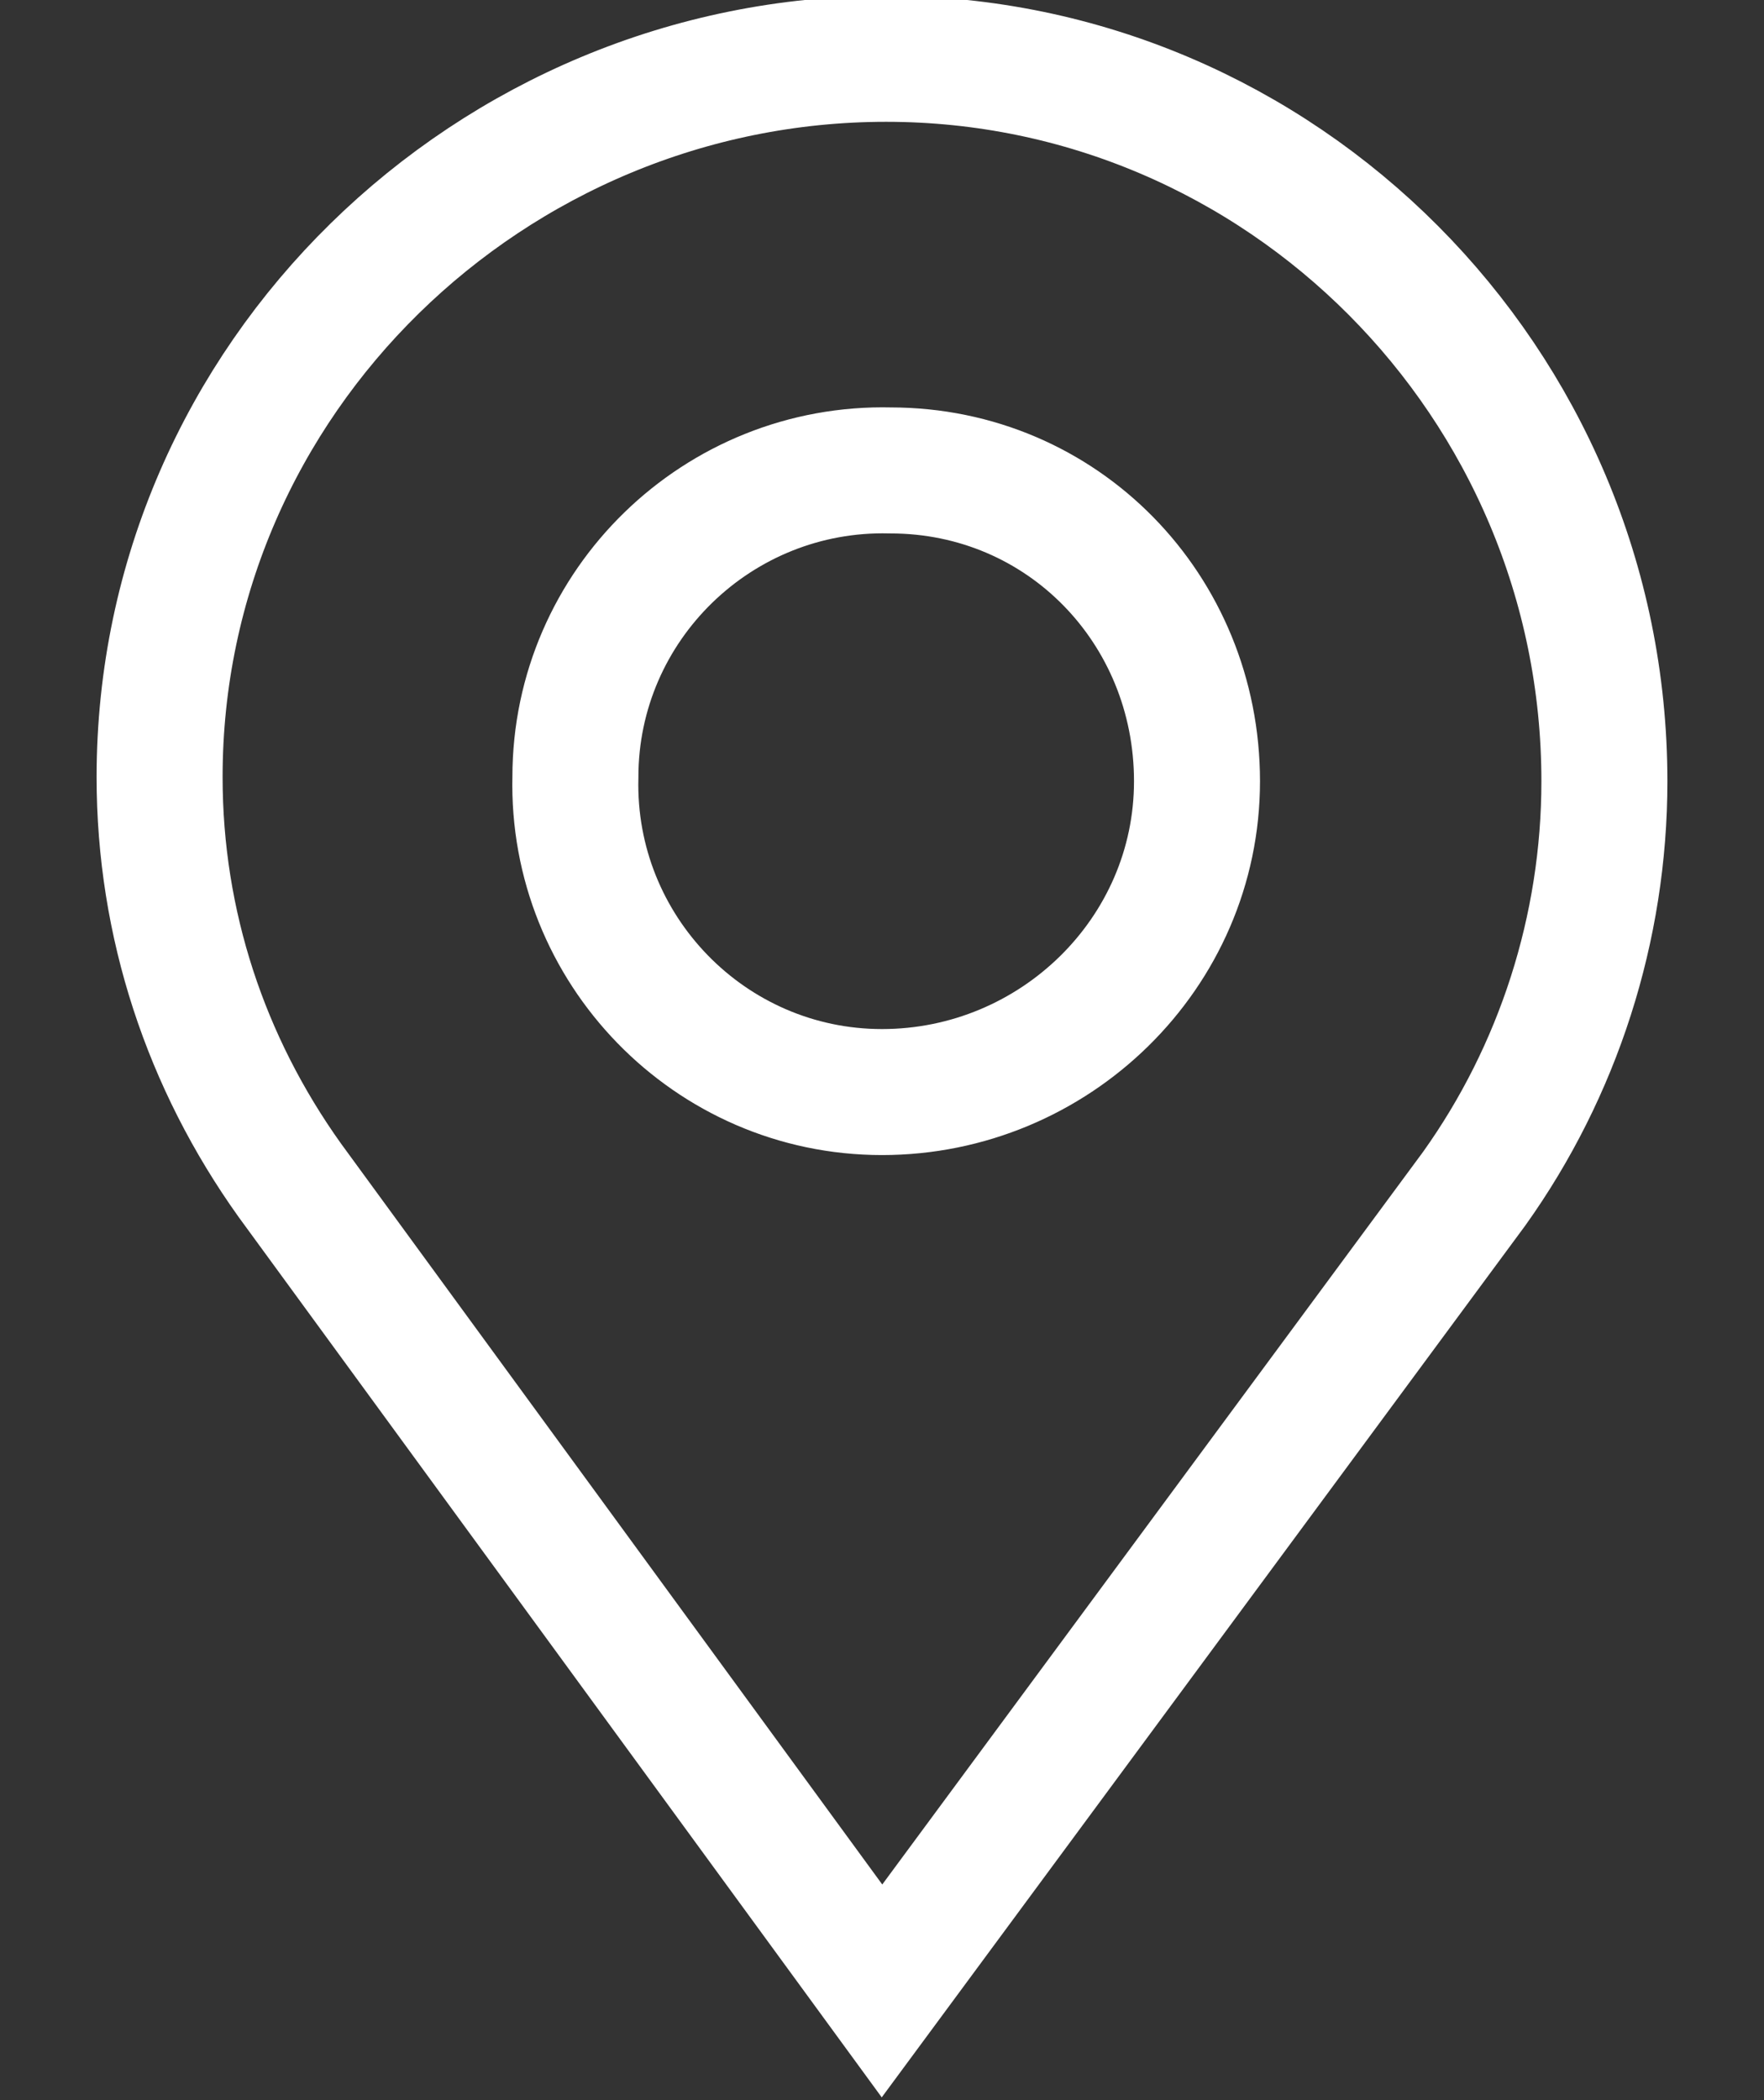 <?xml version="1.0" encoding="utf-8"?>
<!-- Generator: Adobe Illustrator 20.1.0, SVG Export Plug-In . SVG Version: 6.00 Build 0)  -->
<svg version="1.0" id="Layer_1" xmlns="http://www.w3.org/2000/svg" xmlns:xlink="http://www.w3.org/1999/xlink" x="0px" y="0px"
	 viewBox="0 0 42 50" style="enable-background:new 0 0 42 50;" xml:space="preserve">
<rect x="0" y="0" width="42" height="50" fill="#333333" stroke="none"/>
<style type="text/css">
	.st0{fill:none;stroke:#FFFFFF;stroke-width:3;stroke-miterlimit:10;}
</style>
<title>ico--location-pointer-white</title>
<path class="st0" d="M38.2,18.6c0-9.5-7.7-17.2-17.1-17.2S3.8,9,3.8,18.5c0,3.5,1.1,6.8,3.1,9.6l0,0L21,47.4l14.1-19.1l0,0
	C37.1,25.5,38.2,22.1,38.2,18.6L38.2,18.6z M21,26c-4.1,0-7.4-3.4-7.3-7.5c0-4.1,3.4-7.4,7.5-7.3c4.1,0,7.3,3.3,7.3,7.4
	C28.5,22.7,25.1,26,21,26z"/>
</svg>
